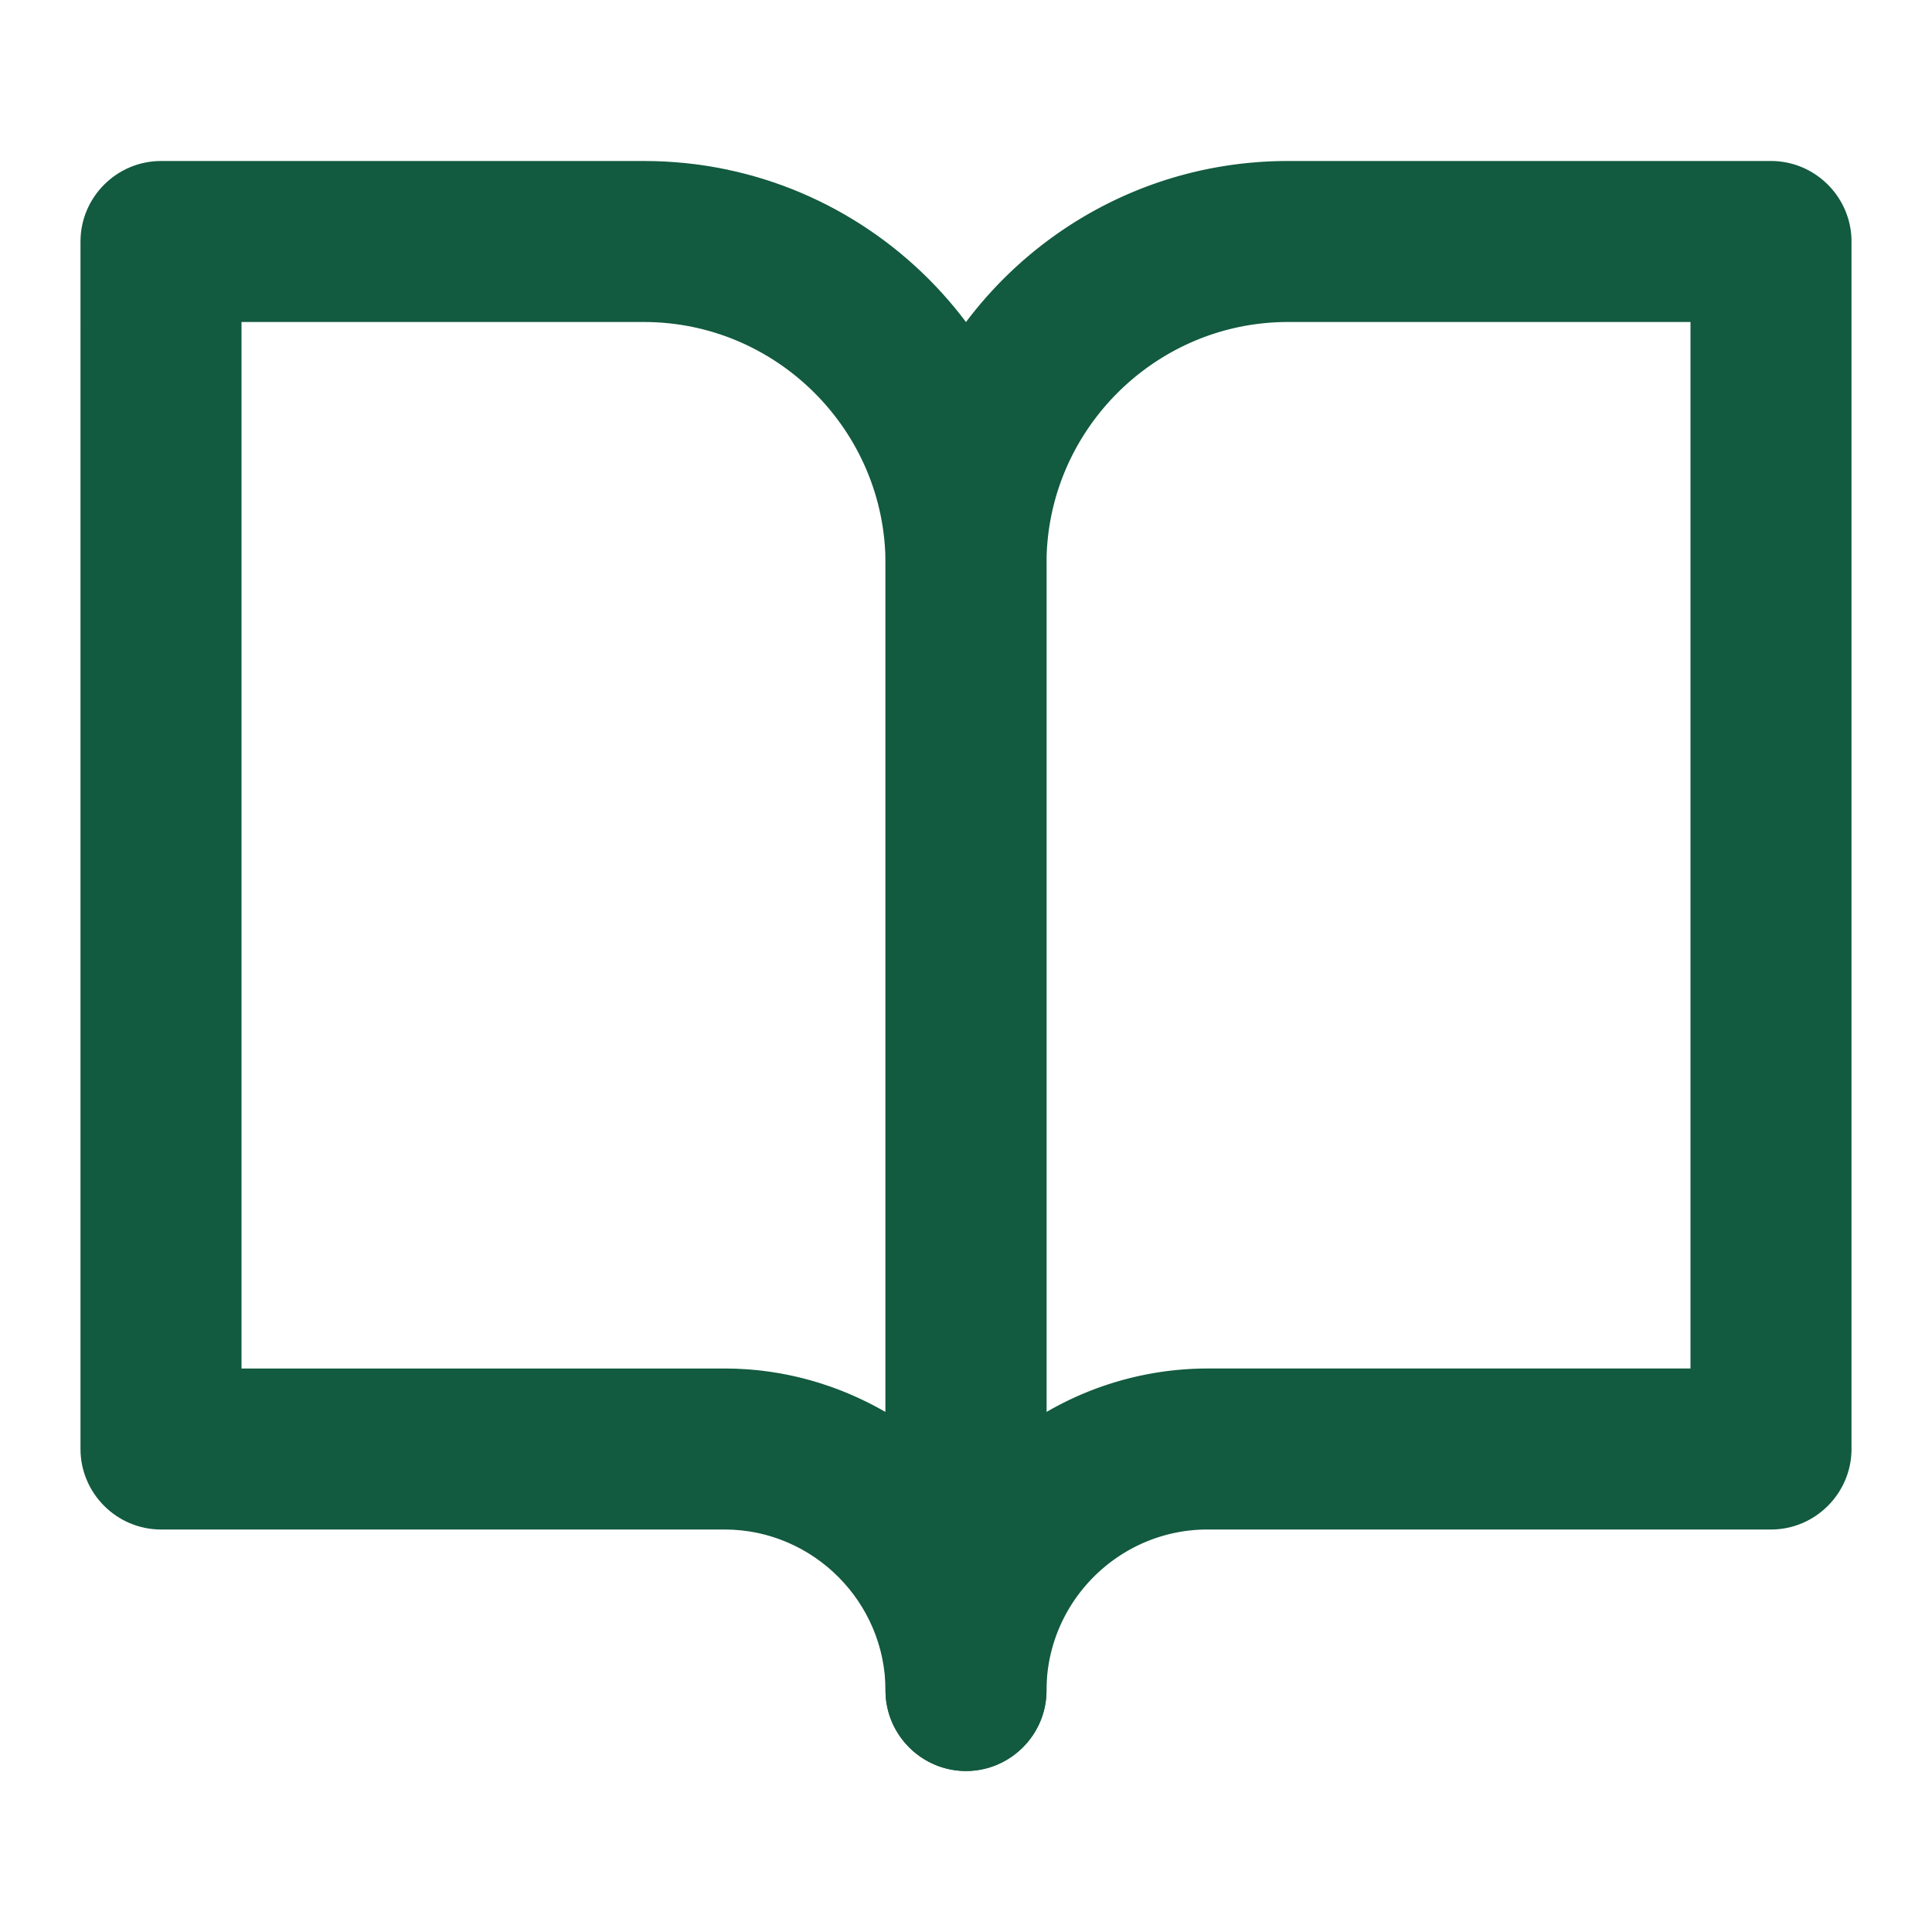 <?xml version="1.0" encoding="UTF-8"?>
<svg xmlns="http://www.w3.org/2000/svg" viewBox="0 0 24 24"><path fill="#09f" d="M12 22c-.55 0-1-.45-1-1 0-1.1-.9-2-2-2H2c-.55 0-1-.45-1-1V3c0-.55.45-1 1-1h6c2.76 0 5 2.24 5 5v14c0 .55-.45 1-1 1zm-9-5h6c.73 0 1.41.2 2 .54V7c0-1.65-1.35-3-3-3H3v13z" style="fill: #125a40;"/><path fill="#09f" d="M12 22c-.55 0-1-.45-1-1V7c0-2.76 2.24-5 5-5h6c.55 0 1 .45 1 1v15c0 .55-.45 1-1 1h-7c-1.1 0-2 .9-2 2 0 .55-.45 1-1 1zm4-18c-1.65 0-3 1.35-3 3v10.54a3.99 3.99 0 0 1 2-.54h6V4h-5z" style="fill: #125a40;"/></svg>
